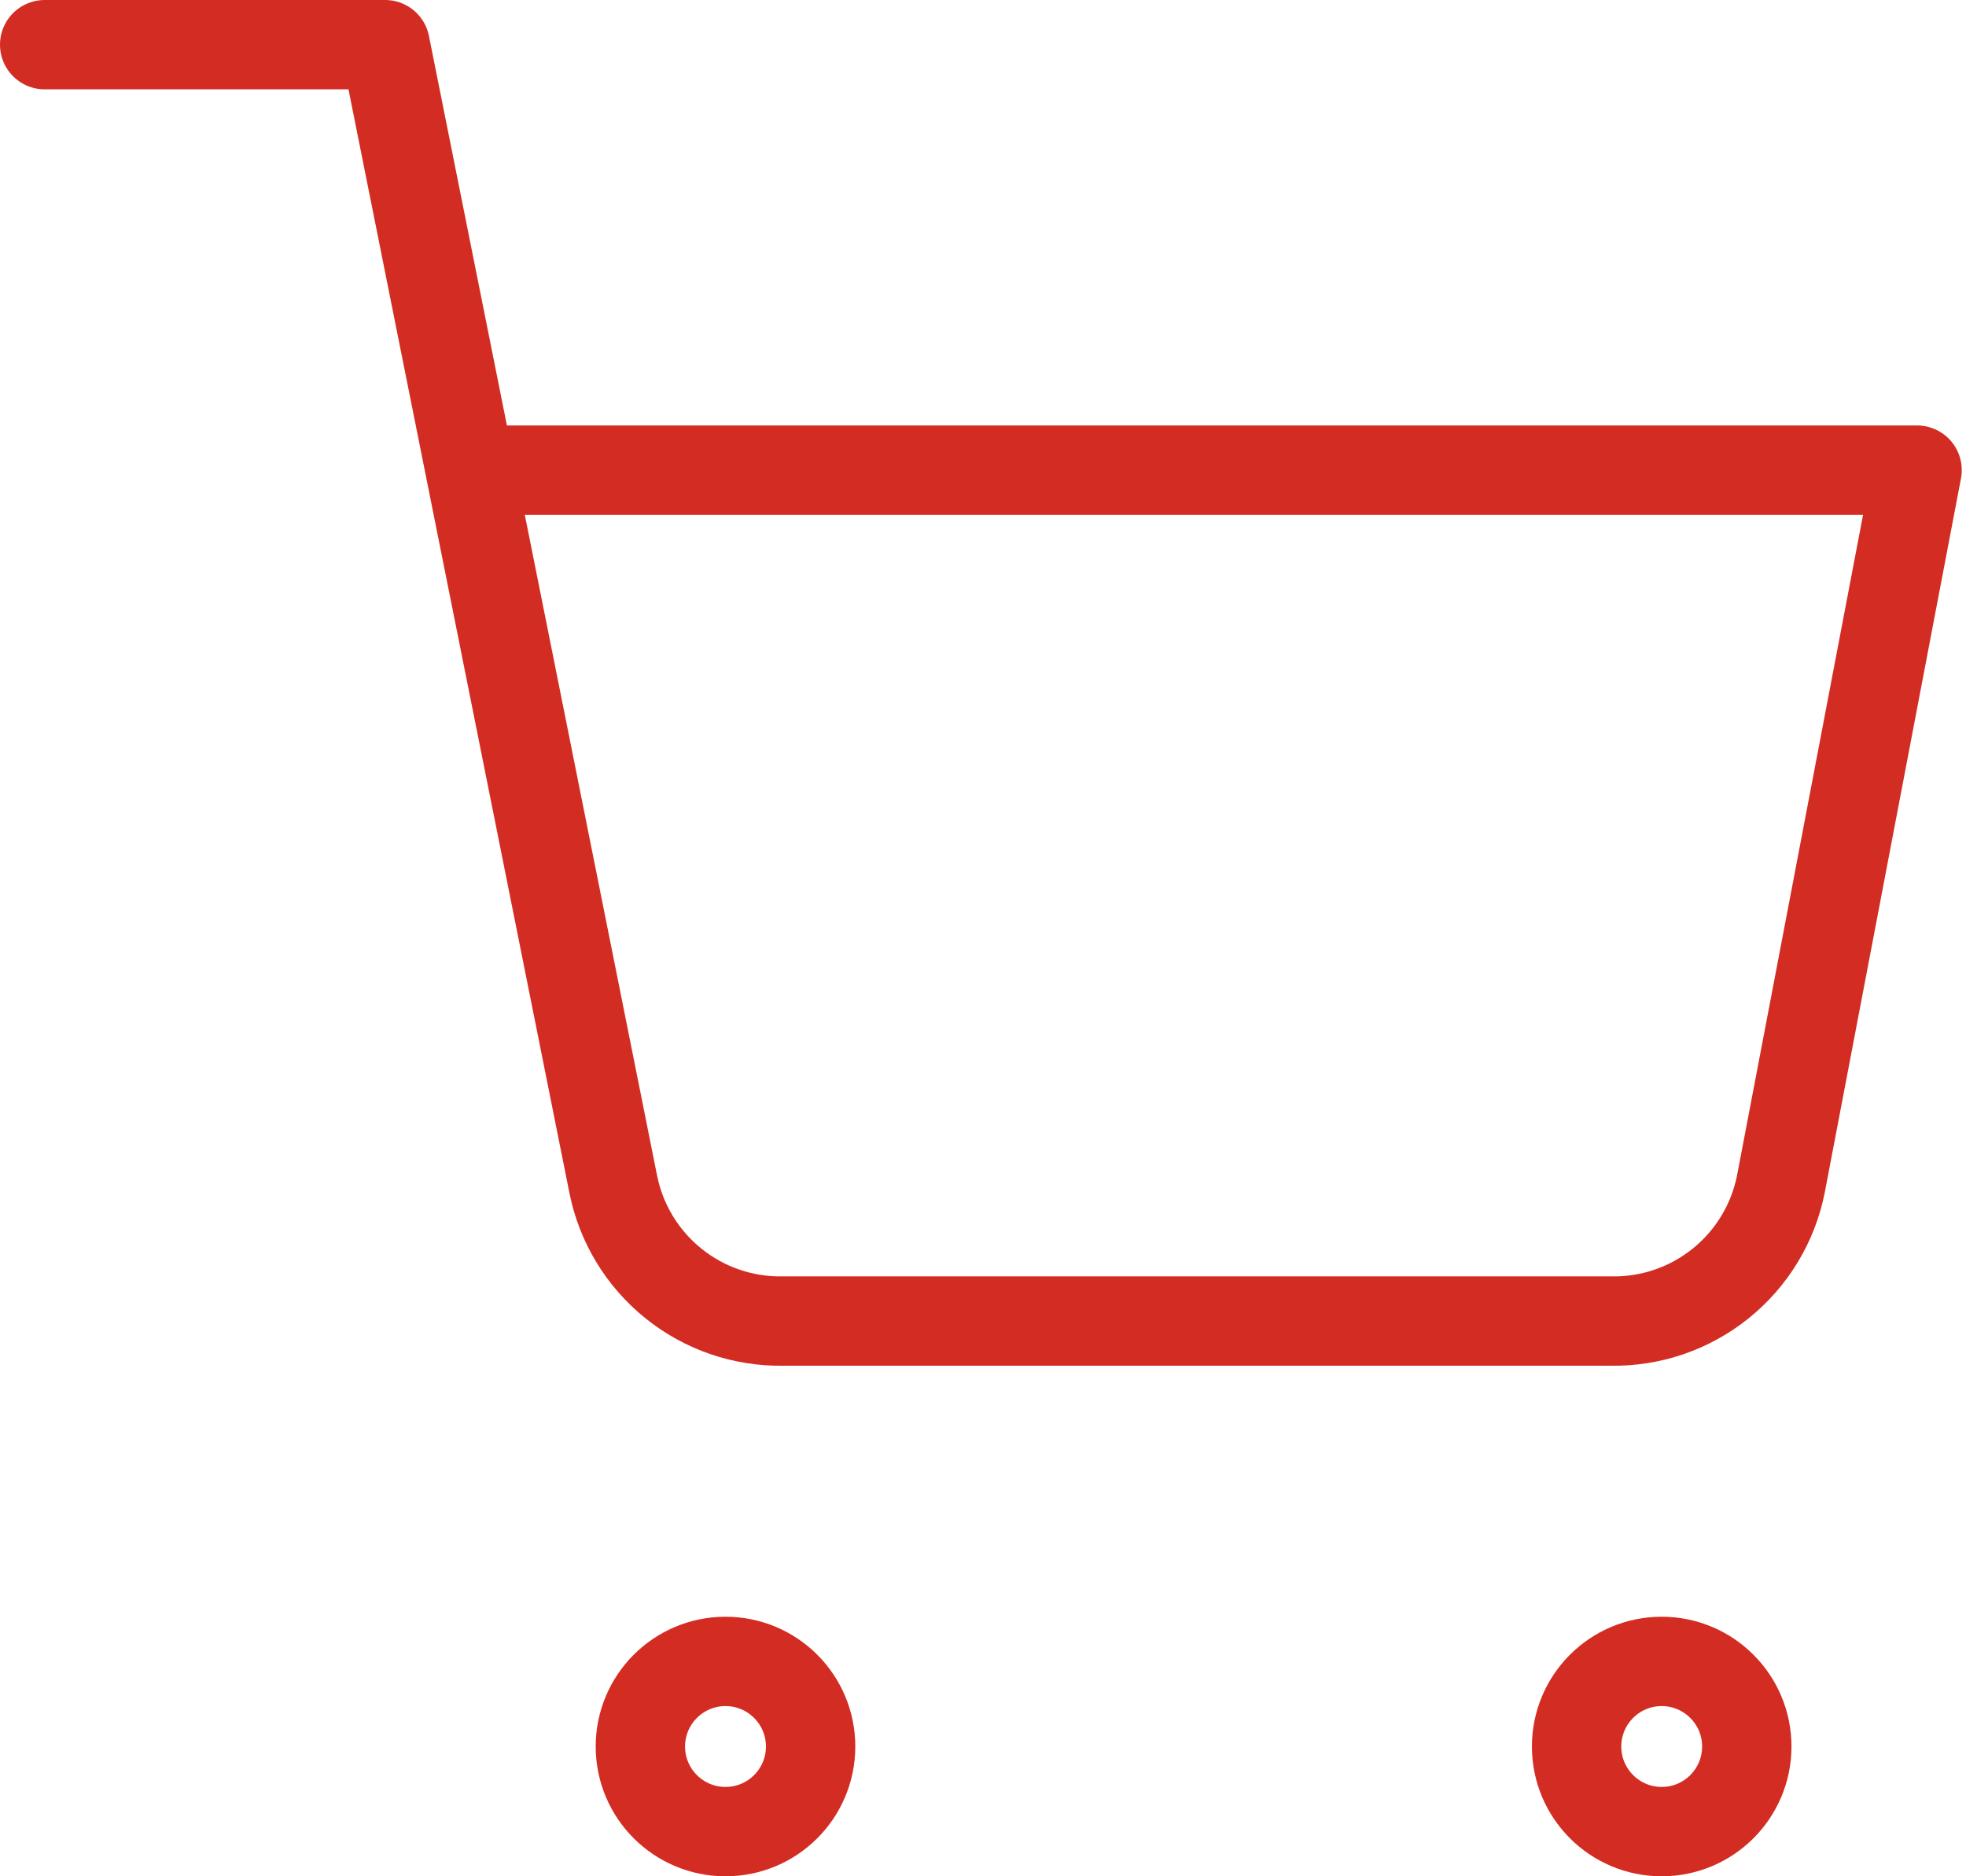 <svg width="44" height="42" viewBox="0 0 44 42" fill="none" xmlns="http://www.w3.org/2000/svg">
<path d="M16.237 41C17.289 41 18.142 40.147 18.142 39.095C18.142 38.043 17.289 37.19 16.237 37.19C15.185 37.19 14.332 38.043 14.332 39.095C14.332 40.147 15.185 41 16.237 41Z" stroke="#D32C23" stroke-width="2" stroke-linecap="round" stroke-linejoin="round"/>
<path d="M37.189 41C38.241 41 39.094 40.147 39.094 39.095C39.094 38.043 38.241 37.19 37.189 37.19C36.138 37.19 35.285 38.043 35.285 39.095C35.285 40.147 36.138 41 37.189 41Z" stroke="#D32C23" stroke-width="2" stroke-linecap="round" stroke-linejoin="round"/>
<path d="M1 1H8.619L13.724 26.505C13.898 27.382 14.375 28.169 15.072 28.73C15.768 29.291 16.639 29.589 17.533 29.571H36.048C36.941 29.589 37.813 29.291 38.509 28.73C39.206 28.169 39.683 27.382 39.857 26.505L42.905 10.524H10.524" stroke="#D32C23" stroke-width="2" stroke-linecap="round" stroke-linejoin="round"/>
</svg>
